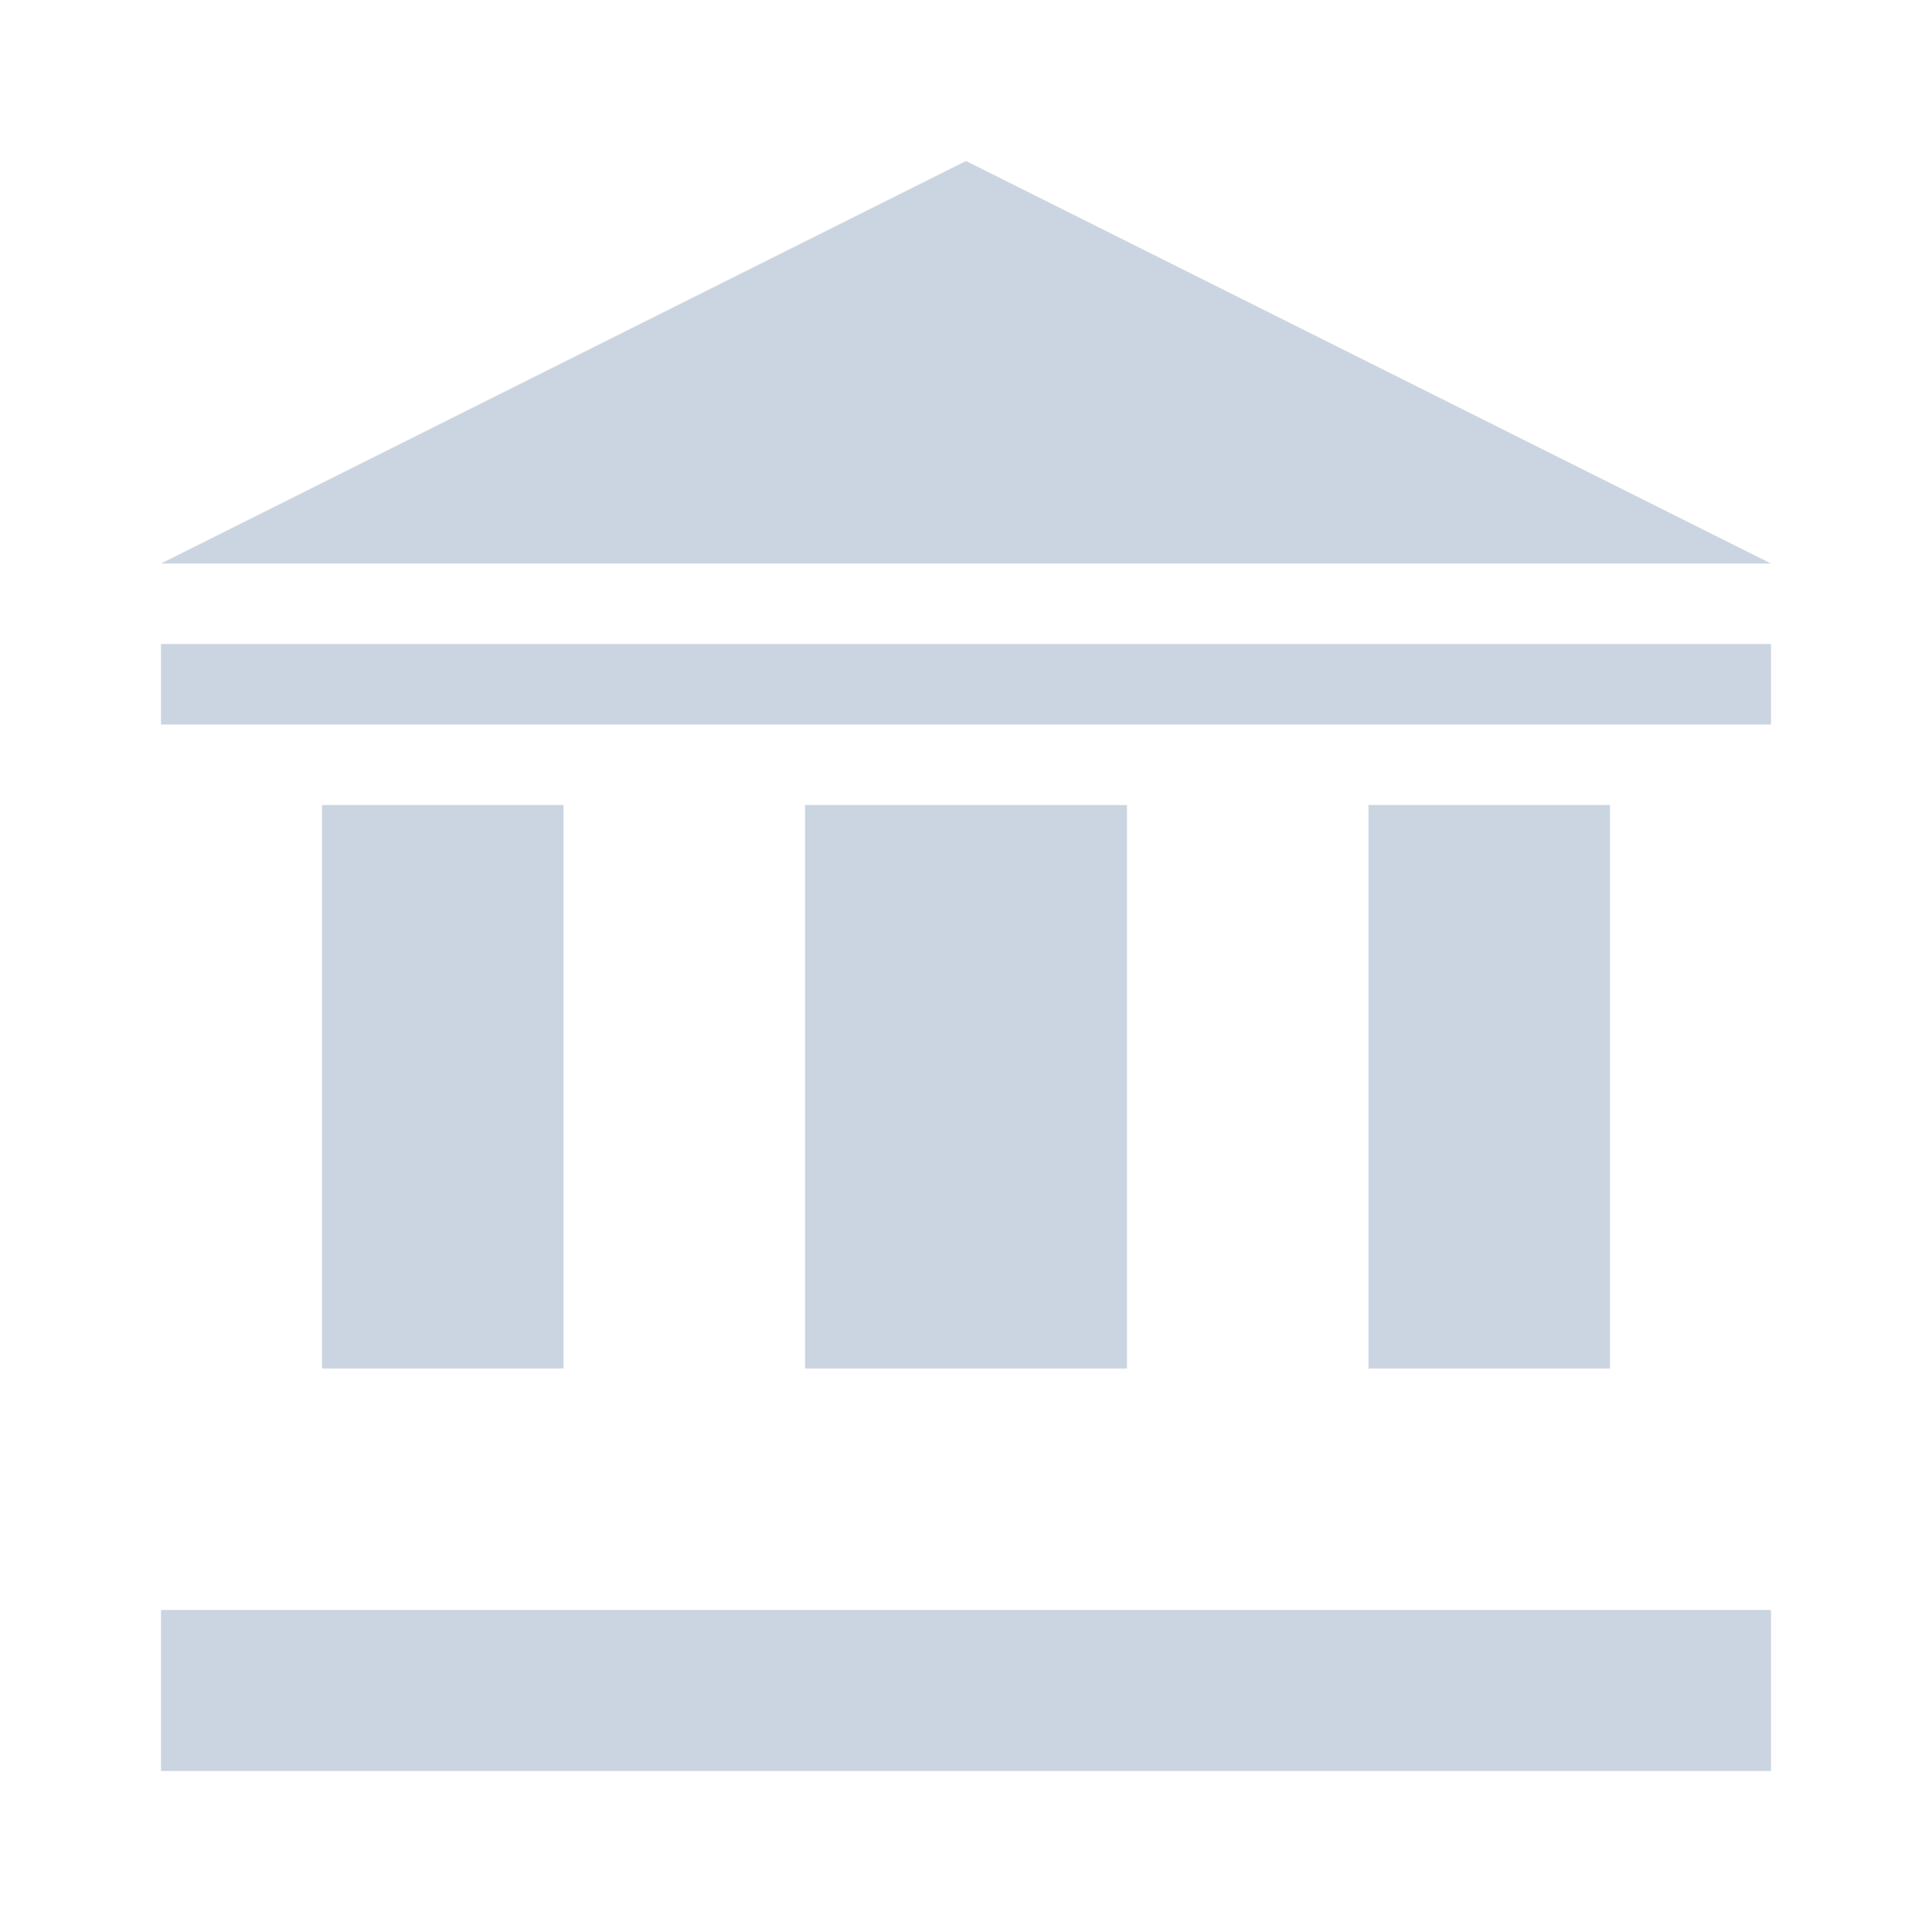 <?xml version="1.0" encoding="UTF-8"?>
<svg width="64" height="64" viewBox="0 0 24 24" fill="none" xmlns="http://www.w3.org/2000/svg">
    <path d="M4 10V17H7V10H4Z" fill="#cbd5e1"/>
    <path d="M10 10V17H14V10H10Z" fill="#cbd5e1"/>
    <path d="M17 10V17H20V10H17Z" fill="#cbd5e1"/>
    <path d="M2 20H22V22H2V20Z" fill="#cbd5e1"/>
    <path d="M12 2L22 7H2L12 2Z" fill="#cbd5e1"/>
    <path d="M2 8H22V9H2V8Z" fill="#cbd5e1"/>
</svg>
